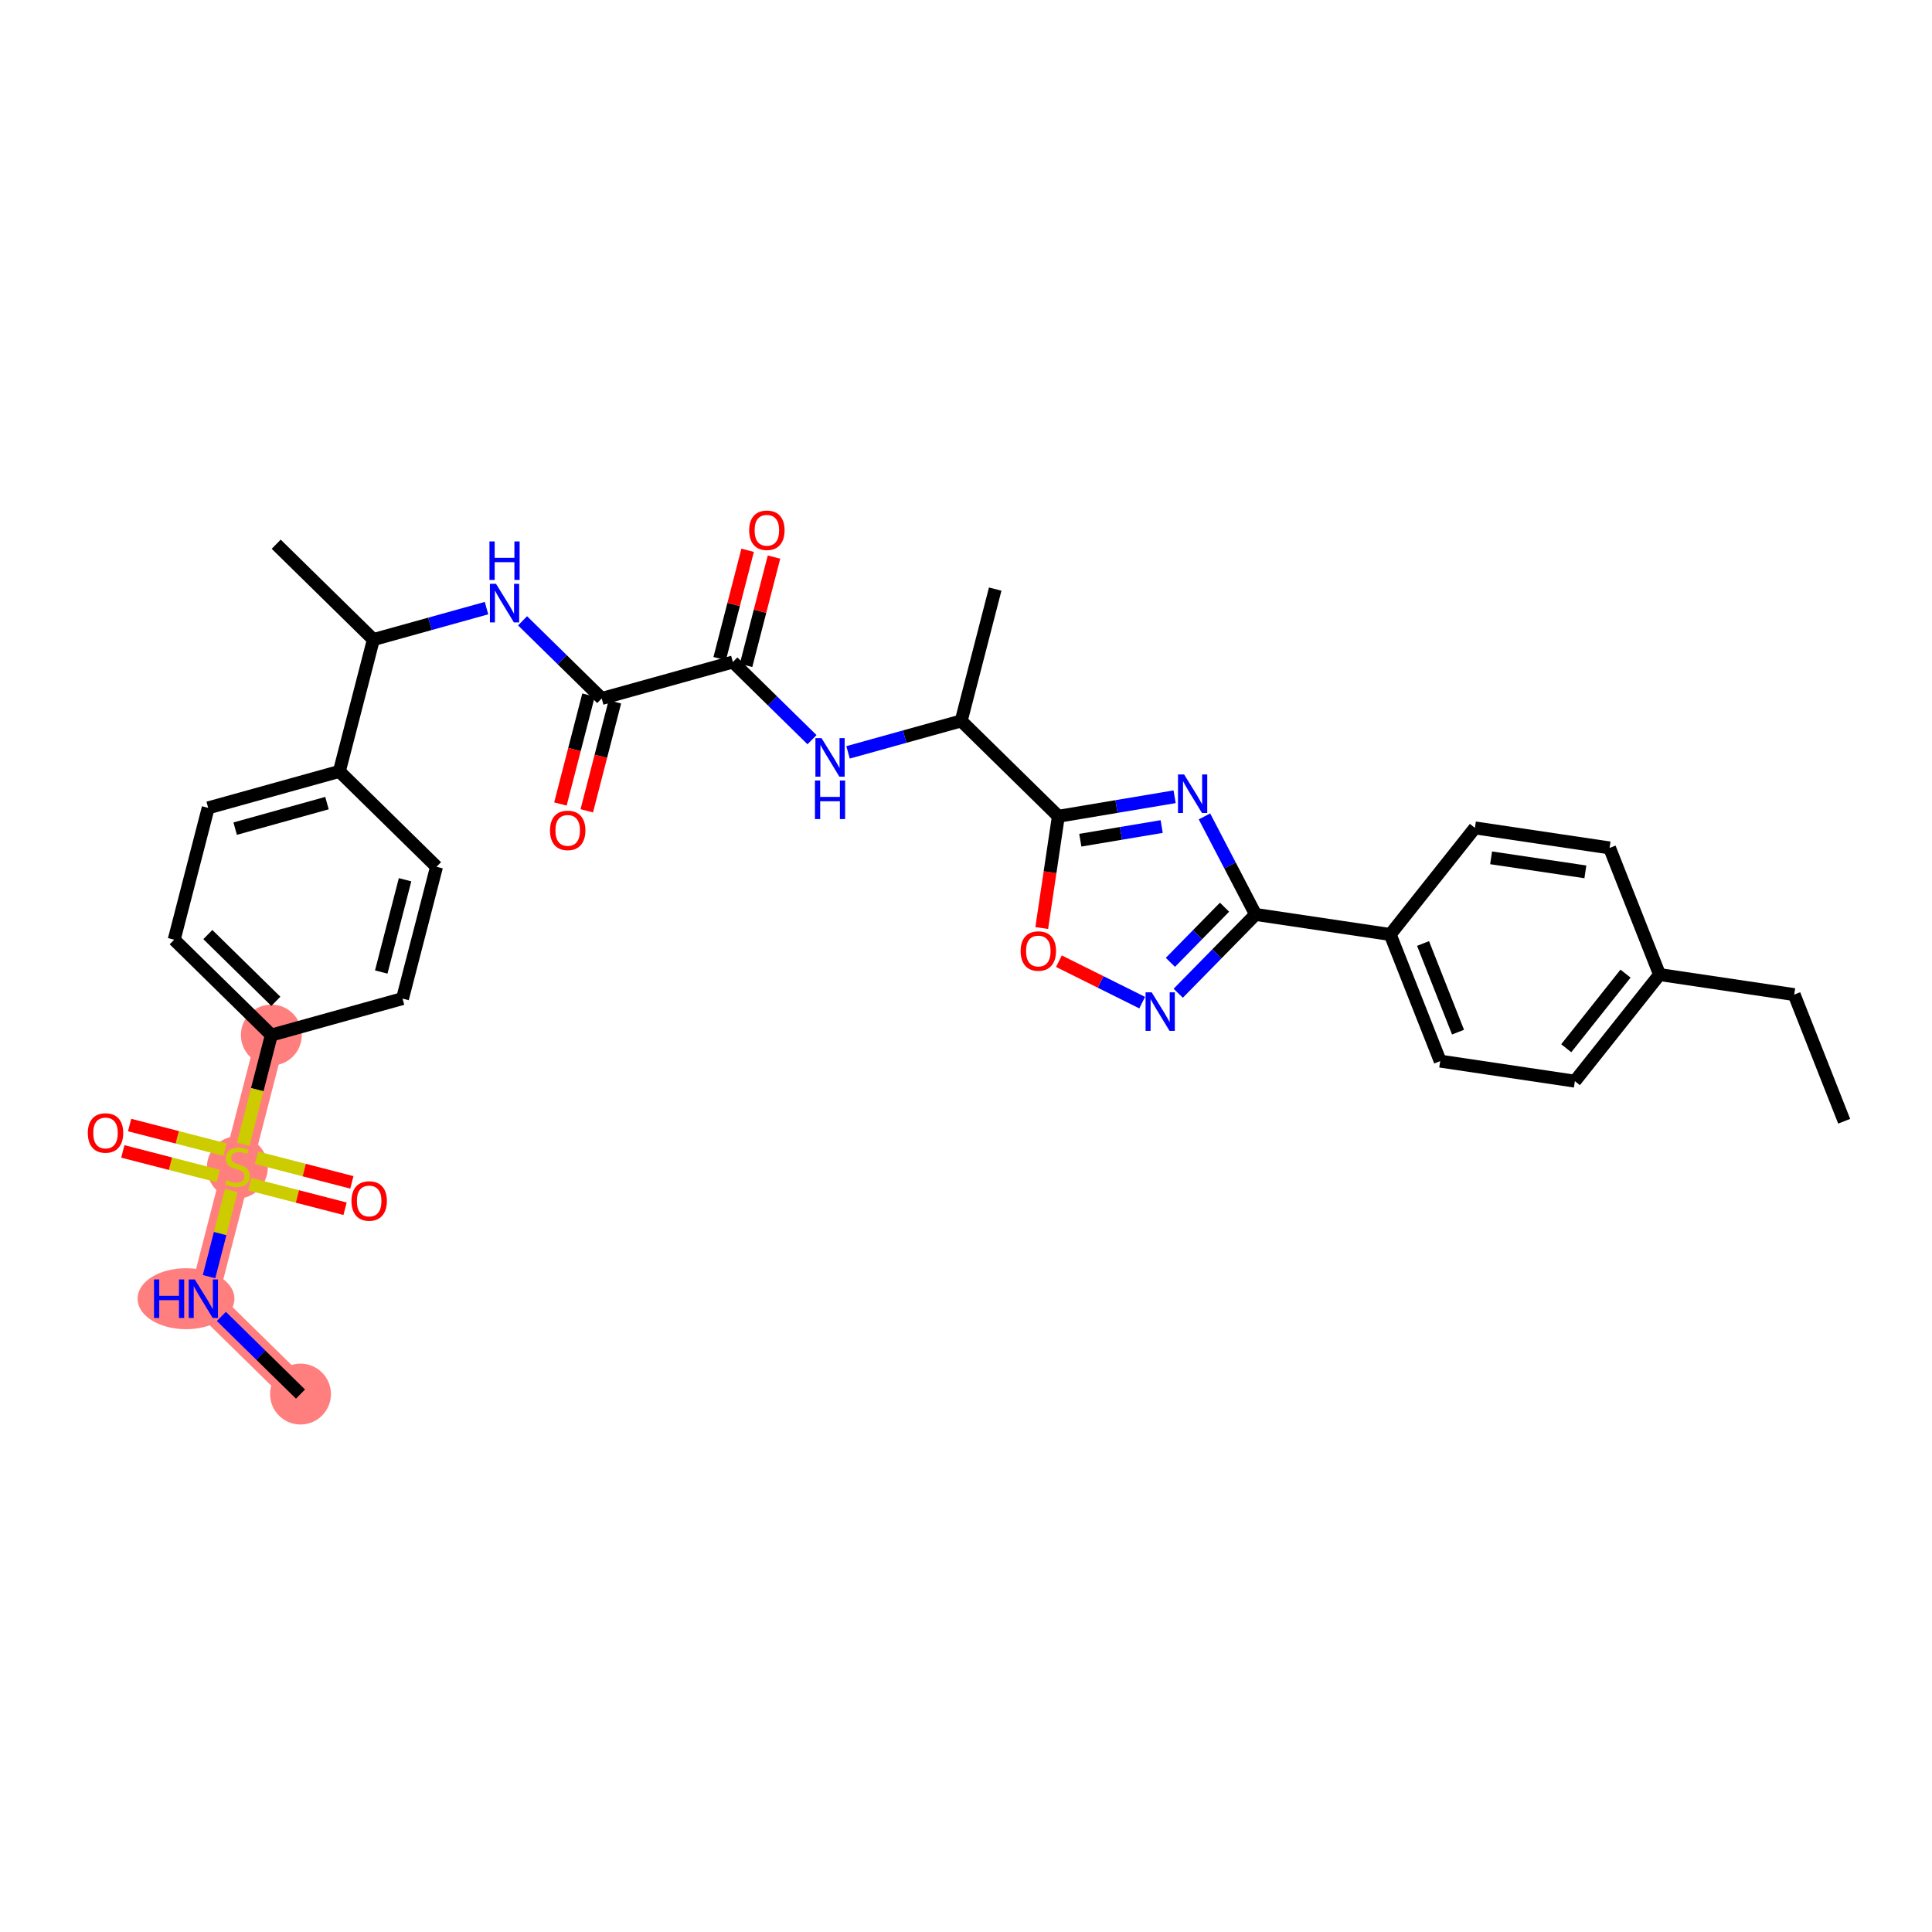 <?xml version='1.0' encoding='iso-8859-1'?>
<svg version='1.1' baseProfile='full'
              xmlns='http://www.w3.org/2000/svg'
                      xmlns:rdkit='http://www.rdkit.org/xml'
                      xmlns:xlink='http://www.w3.org/1999/xlink'
                  xml:space='preserve'
width='300px' height='300px' viewBox='0 0 300 300'>
<!-- END OF HEADER -->
<rect style='opacity:1.0;fill:#FFFFFF;stroke:none' width='300' height='300' x='0' y='0'> </rect>
<rect style='opacity:1.0;fill:#FFFFFF;stroke:none' width='300' height='300' x='0' y='0'> </rect>
<path d='M 42.135,160.724 L 36.855,181.194' style='fill:none;fill-rule:evenodd;stroke:#FF7F7F;stroke-width:4.5px;stroke-linecap:butt;stroke-linejoin:miter;stroke-opacity:1' />
<path d='M 36.855,181.194 L 31.574,201.664' style='fill:none;fill-rule:evenodd;stroke:#FF7F7F;stroke-width:4.5px;stroke-linecap:butt;stroke-linejoin:miter;stroke-opacity:1' />
<path d='M 31.574,201.664 L 46.662,216.472' style='fill:none;fill-rule:evenodd;stroke:#FF7F7F;stroke-width:4.5px;stroke-linecap:butt;stroke-linejoin:miter;stroke-opacity:1' />
<ellipse cx='42.135' cy='160.724' rx='4.228' ry='4.228'  style='fill:#FF7F7F;fill-rule:evenodd;stroke:#FF7F7F;stroke-width:1.0px;stroke-linecap:butt;stroke-linejoin:miter;stroke-opacity:1' />
<ellipse cx='36.855' cy='181.274' rx='4.228' ry='4.335'  style='fill:#FF7F7F;fill-rule:evenodd;stroke:#FF7F7F;stroke-width:1.0px;stroke-linecap:butt;stroke-linejoin:miter;stroke-opacity:1' />
<ellipse cx='28.881' cy='201.664' rx='7.02' ry='4.233'  style='fill:#FF7F7F;fill-rule:evenodd;stroke:#FF7F7F;stroke-width:1.0px;stroke-linecap:butt;stroke-linejoin:miter;stroke-opacity:1' />
<ellipse cx='46.662' cy='216.472' rx='4.228' ry='4.228'  style='fill:#FF7F7F;fill-rule:evenodd;stroke:#FF7F7F;stroke-width:1.0px;stroke-linecap:butt;stroke-linejoin:miter;stroke-opacity:1' />
<path class='bond-0 atom-0 atom-1' d='M 286.364,174.107 L 278.604,154.442' style='fill:none;fill-rule:evenodd;stroke:#000000;stroke-width:2.0px;stroke-linecap:butt;stroke-linejoin:miter;stroke-opacity:1' />
<path class='bond-1 atom-1 atom-2' d='M 278.604,154.442 L 257.694,151.331' style='fill:none;fill-rule:evenodd;stroke:#000000;stroke-width:2.0px;stroke-linecap:butt;stroke-linejoin:miter;stroke-opacity:1' />
<path class='bond-2 atom-2 atom-3' d='M 257.694,151.331 L 244.544,167.883' style='fill:none;fill-rule:evenodd;stroke:#000000;stroke-width:2.0px;stroke-linecap:butt;stroke-linejoin:miter;stroke-opacity:1' />
<path class='bond-2 atom-2 atom-3' d='M 252.411,151.184 L 243.206,162.77' style='fill:none;fill-rule:evenodd;stroke:#000000;stroke-width:2.0px;stroke-linecap:butt;stroke-linejoin:miter;stroke-opacity:1' />
<path class='bond-33 atom-33 atom-2' d='M 249.934,131.666 L 257.694,151.331' style='fill:none;fill-rule:evenodd;stroke:#000000;stroke-width:2.0px;stroke-linecap:butt;stroke-linejoin:miter;stroke-opacity:1' />
<path class='bond-3 atom-3 atom-4' d='M 244.544,167.883 L 223.634,164.771' style='fill:none;fill-rule:evenodd;stroke:#000000;stroke-width:2.0px;stroke-linecap:butt;stroke-linejoin:miter;stroke-opacity:1' />
<path class='bond-4 atom-4 atom-5' d='M 223.634,164.771 L 215.874,145.107' style='fill:none;fill-rule:evenodd;stroke:#000000;stroke-width:2.0px;stroke-linecap:butt;stroke-linejoin:miter;stroke-opacity:1' />
<path class='bond-4 atom-4 atom-5' d='M 226.403,160.27 L 220.971,146.505' style='fill:none;fill-rule:evenodd;stroke:#000000;stroke-width:2.0px;stroke-linecap:butt;stroke-linejoin:miter;stroke-opacity:1' />
<path class='bond-5 atom-5 atom-6' d='M 215.874,145.107 L 194.964,141.995' style='fill:none;fill-rule:evenodd;stroke:#000000;stroke-width:2.0px;stroke-linecap:butt;stroke-linejoin:miter;stroke-opacity:1' />
<path class='bond-31 atom-5 atom-32' d='M 215.874,145.107 L 229.024,128.554' style='fill:none;fill-rule:evenodd;stroke:#000000;stroke-width:2.0px;stroke-linecap:butt;stroke-linejoin:miter;stroke-opacity:1' />
<path class='bond-6 atom-6 atom-7' d='M 194.964,141.995 L 188.959,148.113' style='fill:none;fill-rule:evenodd;stroke:#000000;stroke-width:2.0px;stroke-linecap:butt;stroke-linejoin:miter;stroke-opacity:1' />
<path class='bond-6 atom-6 atom-7' d='M 188.959,148.113 L 182.955,154.231' style='fill:none;fill-rule:evenodd;stroke:#0000FF;stroke-width:2.0px;stroke-linecap:butt;stroke-linejoin:miter;stroke-opacity:1' />
<path class='bond-6 atom-6 atom-7' d='M 190.145,140.869 L 185.942,145.151' style='fill:none;fill-rule:evenodd;stroke:#000000;stroke-width:2.0px;stroke-linecap:butt;stroke-linejoin:miter;stroke-opacity:1' />
<path class='bond-6 atom-6 atom-7' d='M 185.942,145.151 L 181.739,149.434' style='fill:none;fill-rule:evenodd;stroke:#0000FF;stroke-width:2.0px;stroke-linecap:butt;stroke-linejoin:miter;stroke-opacity:1' />
<path class='bond-34 atom-31 atom-6' d='M 187.027,126.771 L 190.995,134.383' style='fill:none;fill-rule:evenodd;stroke:#0000FF;stroke-width:2.0px;stroke-linecap:butt;stroke-linejoin:miter;stroke-opacity:1' />
<path class='bond-34 atom-31 atom-6' d='M 190.995,134.383 L 194.964,141.995' style='fill:none;fill-rule:evenodd;stroke:#000000;stroke-width:2.0px;stroke-linecap:butt;stroke-linejoin:miter;stroke-opacity:1' />
<path class='bond-7 atom-7 atom-8' d='M 177.357,155.689 L 170.893,152.471' style='fill:none;fill-rule:evenodd;stroke:#0000FF;stroke-width:2.0px;stroke-linecap:butt;stroke-linejoin:miter;stroke-opacity:1' />
<path class='bond-7 atom-7 atom-8' d='M 170.893,152.471 L 164.429,149.254' style='fill:none;fill-rule:evenodd;stroke:#FF0000;stroke-width:2.0px;stroke-linecap:butt;stroke-linejoin:miter;stroke-opacity:1' />
<path class='bond-8 atom-8 atom-9' d='M 161.76,144.106 L 163.051,135.429' style='fill:none;fill-rule:evenodd;stroke:#FF0000;stroke-width:2.0px;stroke-linecap:butt;stroke-linejoin:miter;stroke-opacity:1' />
<path class='bond-8 atom-8 atom-9' d='M 163.051,135.429 L 164.343,126.751' style='fill:none;fill-rule:evenodd;stroke:#000000;stroke-width:2.0px;stroke-linecap:butt;stroke-linejoin:miter;stroke-opacity:1' />
<path class='bond-9 atom-9 atom-10' d='M 164.343,126.751 L 149.255,111.943' style='fill:none;fill-rule:evenodd;stroke:#000000;stroke-width:2.0px;stroke-linecap:butt;stroke-linejoin:miter;stroke-opacity:1' />
<path class='bond-30 atom-9 atom-31' d='M 164.343,126.751 L 173.367,125.236' style='fill:none;fill-rule:evenodd;stroke:#000000;stroke-width:2.0px;stroke-linecap:butt;stroke-linejoin:miter;stroke-opacity:1' />
<path class='bond-30 atom-9 atom-31' d='M 173.367,125.236 L 182.392,123.72' style='fill:none;fill-rule:evenodd;stroke:#0000FF;stroke-width:2.0px;stroke-linecap:butt;stroke-linejoin:miter;stroke-opacity:1' />
<path class='bond-30 atom-9 atom-31' d='M 167.75,130.466 L 174.068,129.405' style='fill:none;fill-rule:evenodd;stroke:#000000;stroke-width:2.0px;stroke-linecap:butt;stroke-linejoin:miter;stroke-opacity:1' />
<path class='bond-30 atom-9 atom-31' d='M 174.068,129.405 L 180.385,128.344' style='fill:none;fill-rule:evenodd;stroke:#0000FF;stroke-width:2.0px;stroke-linecap:butt;stroke-linejoin:miter;stroke-opacity:1' />
<path class='bond-10 atom-10 atom-11' d='M 149.255,111.943 L 154.536,91.473' style='fill:none;fill-rule:evenodd;stroke:#000000;stroke-width:2.0px;stroke-linecap:butt;stroke-linejoin:miter;stroke-opacity:1' />
<path class='bond-11 atom-10 atom-12' d='M 149.255,111.943 L 140.471,114.385' style='fill:none;fill-rule:evenodd;stroke:#000000;stroke-width:2.0px;stroke-linecap:butt;stroke-linejoin:miter;stroke-opacity:1' />
<path class='bond-11 atom-10 atom-12' d='M 140.471,114.385 L 131.686,116.827' style='fill:none;fill-rule:evenodd;stroke:#0000FF;stroke-width:2.0px;stroke-linecap:butt;stroke-linejoin:miter;stroke-opacity:1' />
<path class='bond-12 atom-12 atom-13' d='M 126.088,114.858 L 119.944,108.828' style='fill:none;fill-rule:evenodd;stroke:#0000FF;stroke-width:2.0px;stroke-linecap:butt;stroke-linejoin:miter;stroke-opacity:1' />
<path class='bond-12 atom-12 atom-13' d='M 119.944,108.828 L 113.8,102.797' style='fill:none;fill-rule:evenodd;stroke:#000000;stroke-width:2.0px;stroke-linecap:butt;stroke-linejoin:miter;stroke-opacity:1' />
<path class='bond-13 atom-13 atom-14' d='M 115.847,103.325 L 118.016,94.915' style='fill:none;fill-rule:evenodd;stroke:#000000;stroke-width:2.0px;stroke-linecap:butt;stroke-linejoin:miter;stroke-opacity:1' />
<path class='bond-13 atom-13 atom-14' d='M 118.016,94.915 L 120.186,86.504' style='fill:none;fill-rule:evenodd;stroke:#FF0000;stroke-width:2.0px;stroke-linecap:butt;stroke-linejoin:miter;stroke-opacity:1' />
<path class='bond-13 atom-13 atom-14' d='M 111.753,102.269 L 113.922,93.859' style='fill:none;fill-rule:evenodd;stroke:#000000;stroke-width:2.0px;stroke-linecap:butt;stroke-linejoin:miter;stroke-opacity:1' />
<path class='bond-13 atom-13 atom-14' d='M 113.922,93.859 L 116.092,85.448' style='fill:none;fill-rule:evenodd;stroke:#FF0000;stroke-width:2.0px;stroke-linecap:butt;stroke-linejoin:miter;stroke-opacity:1' />
<path class='bond-14 atom-13 atom-15' d='M 113.8,102.797 L 93.432,108.459' style='fill:none;fill-rule:evenodd;stroke:#000000;stroke-width:2.0px;stroke-linecap:butt;stroke-linejoin:miter;stroke-opacity:1' />
<path class='bond-15 atom-15 atom-16' d='M 91.385,107.931 L 89.203,116.388' style='fill:none;fill-rule:evenodd;stroke:#000000;stroke-width:2.0px;stroke-linecap:butt;stroke-linejoin:miter;stroke-opacity:1' />
<path class='bond-15 atom-15 atom-16' d='M 89.203,116.388 L 87.022,124.846' style='fill:none;fill-rule:evenodd;stroke:#FF0000;stroke-width:2.0px;stroke-linecap:butt;stroke-linejoin:miter;stroke-opacity:1' />
<path class='bond-15 atom-15 atom-16' d='M 95.479,108.987 L 93.297,117.445' style='fill:none;fill-rule:evenodd;stroke:#000000;stroke-width:2.0px;stroke-linecap:butt;stroke-linejoin:miter;stroke-opacity:1' />
<path class='bond-15 atom-15 atom-16' d='M 93.297,117.445 L 91.116,125.902' style='fill:none;fill-rule:evenodd;stroke:#FF0000;stroke-width:2.0px;stroke-linecap:butt;stroke-linejoin:miter;stroke-opacity:1' />
<path class='bond-16 atom-15 atom-17' d='M 93.432,108.459 L 87.288,102.429' style='fill:none;fill-rule:evenodd;stroke:#000000;stroke-width:2.0px;stroke-linecap:butt;stroke-linejoin:miter;stroke-opacity:1' />
<path class='bond-16 atom-15 atom-17' d='M 87.288,102.429 L 81.144,96.398' style='fill:none;fill-rule:evenodd;stroke:#0000FF;stroke-width:2.0px;stroke-linecap:butt;stroke-linejoin:miter;stroke-opacity:1' />
<path class='bond-17 atom-17 atom-18' d='M 75.546,94.429 L 66.761,96.871' style='fill:none;fill-rule:evenodd;stroke:#0000FF;stroke-width:2.0px;stroke-linecap:butt;stroke-linejoin:miter;stroke-opacity:1' />
<path class='bond-17 atom-17 atom-18' d='M 66.761,96.871 L 57.977,99.313' style='fill:none;fill-rule:evenodd;stroke:#000000;stroke-width:2.0px;stroke-linecap:butt;stroke-linejoin:miter;stroke-opacity:1' />
<path class='bond-18 atom-18 atom-19' d='M 57.977,99.313 L 42.889,84.505' style='fill:none;fill-rule:evenodd;stroke:#000000;stroke-width:2.0px;stroke-linecap:butt;stroke-linejoin:miter;stroke-opacity:1' />
<path class='bond-19 atom-18 atom-20' d='M 57.977,99.313 L 52.696,119.783' style='fill:none;fill-rule:evenodd;stroke:#000000;stroke-width:2.0px;stroke-linecap:butt;stroke-linejoin:miter;stroke-opacity:1' />
<path class='bond-20 atom-20 atom-21' d='M 52.696,119.783 L 32.328,125.445' style='fill:none;fill-rule:evenodd;stroke:#000000;stroke-width:2.0px;stroke-linecap:butt;stroke-linejoin:miter;stroke-opacity:1' />
<path class='bond-20 atom-20 atom-21' d='M 50.773,124.706 L 36.516,128.67' style='fill:none;fill-rule:evenodd;stroke:#000000;stroke-width:2.0px;stroke-linecap:butt;stroke-linejoin:miter;stroke-opacity:1' />
<path class='bond-35 atom-30 atom-20' d='M 67.784,134.592 L 52.696,119.783' style='fill:none;fill-rule:evenodd;stroke:#000000;stroke-width:2.0px;stroke-linecap:butt;stroke-linejoin:miter;stroke-opacity:1' />
<path class='bond-21 atom-21 atom-22' d='M 32.328,125.445 L 27.048,145.916' style='fill:none;fill-rule:evenodd;stroke:#000000;stroke-width:2.0px;stroke-linecap:butt;stroke-linejoin:miter;stroke-opacity:1' />
<path class='bond-22 atom-22 atom-23' d='M 27.048,145.916 L 42.135,160.724' style='fill:none;fill-rule:evenodd;stroke:#000000;stroke-width:2.0px;stroke-linecap:butt;stroke-linejoin:miter;stroke-opacity:1' />
<path class='bond-22 atom-22 atom-23' d='M 32.273,145.119 L 42.834,155.485' style='fill:none;fill-rule:evenodd;stroke:#000000;stroke-width:2.0px;stroke-linecap:butt;stroke-linejoin:miter;stroke-opacity:1' />
<path class='bond-23 atom-23 atom-24' d='M 42.135,160.724 L 39.948,169.202' style='fill:none;fill-rule:evenodd;stroke:#000000;stroke-width:2.0px;stroke-linecap:butt;stroke-linejoin:miter;stroke-opacity:1' />
<path class='bond-23 atom-23 atom-24' d='M 39.948,169.202 L 37.761,177.68' style='fill:none;fill-rule:evenodd;stroke:#CCCC00;stroke-width:2.0px;stroke-linecap:butt;stroke-linejoin:miter;stroke-opacity:1' />
<path class='bond-28 atom-23 atom-29' d='M 42.135,160.724 L 62.503,155.062' style='fill:none;fill-rule:evenodd;stroke:#000000;stroke-width:2.0px;stroke-linecap:butt;stroke-linejoin:miter;stroke-opacity:1' />
<path class='bond-24 atom-24 atom-25' d='M 34.935,178.515 L 27.53,176.605' style='fill:none;fill-rule:evenodd;stroke:#CCCC00;stroke-width:2.0px;stroke-linecap:butt;stroke-linejoin:miter;stroke-opacity:1' />
<path class='bond-24 atom-24 atom-25' d='M 27.53,176.605 L 20.126,174.695' style='fill:none;fill-rule:evenodd;stroke:#FF0000;stroke-width:2.0px;stroke-linecap:butt;stroke-linejoin:miter;stroke-opacity:1' />
<path class='bond-24 atom-24 atom-25' d='M 33.879,182.609 L 26.474,180.699' style='fill:none;fill-rule:evenodd;stroke:#CCCC00;stroke-width:2.0px;stroke-linecap:butt;stroke-linejoin:miter;stroke-opacity:1' />
<path class='bond-24 atom-24 atom-25' d='M 26.474,180.699 L 19.07,178.789' style='fill:none;fill-rule:evenodd;stroke:#FF0000;stroke-width:2.0px;stroke-linecap:butt;stroke-linejoin:miter;stroke-opacity:1' />
<path class='bond-25 atom-24 atom-26' d='M 38.775,183.872 L 46.179,185.782' style='fill:none;fill-rule:evenodd;stroke:#CCCC00;stroke-width:2.0px;stroke-linecap:butt;stroke-linejoin:miter;stroke-opacity:1' />
<path class='bond-25 atom-24 atom-26' d='M 46.179,185.782 L 53.583,187.692' style='fill:none;fill-rule:evenodd;stroke:#FF0000;stroke-width:2.0px;stroke-linecap:butt;stroke-linejoin:miter;stroke-opacity:1' />
<path class='bond-25 atom-24 atom-26' d='M 39.831,179.778 L 47.235,181.688' style='fill:none;fill-rule:evenodd;stroke:#CCCC00;stroke-width:2.0px;stroke-linecap:butt;stroke-linejoin:miter;stroke-opacity:1' />
<path class='bond-25 atom-24 atom-26' d='M 47.235,181.688 L 54.639,183.598' style='fill:none;fill-rule:evenodd;stroke:#FF0000;stroke-width:2.0px;stroke-linecap:butt;stroke-linejoin:miter;stroke-opacity:1' />
<path class='bond-26 atom-24 atom-27' d='M 35.907,184.868 L 34.183,191.552' style='fill:none;fill-rule:evenodd;stroke:#CCCC00;stroke-width:2.0px;stroke-linecap:butt;stroke-linejoin:miter;stroke-opacity:1' />
<path class='bond-26 atom-24 atom-27' d='M 34.183,191.552 L 32.458,198.237' style='fill:none;fill-rule:evenodd;stroke:#0000FF;stroke-width:2.0px;stroke-linecap:butt;stroke-linejoin:miter;stroke-opacity:1' />
<path class='bond-27 atom-27 atom-28' d='M 34.373,204.411 L 40.517,210.442' style='fill:none;fill-rule:evenodd;stroke:#0000FF;stroke-width:2.0px;stroke-linecap:butt;stroke-linejoin:miter;stroke-opacity:1' />
<path class='bond-27 atom-27 atom-28' d='M 40.517,210.442 L 46.662,216.472' style='fill:none;fill-rule:evenodd;stroke:#000000;stroke-width:2.0px;stroke-linecap:butt;stroke-linejoin:miter;stroke-opacity:1' />
<path class='bond-29 atom-29 atom-30' d='M 62.503,155.062 L 67.784,134.592' style='fill:none;fill-rule:evenodd;stroke:#000000;stroke-width:2.0px;stroke-linecap:butt;stroke-linejoin:miter;stroke-opacity:1' />
<path class='bond-29 atom-29 atom-30' d='M 59.201,150.935 L 62.898,136.606' style='fill:none;fill-rule:evenodd;stroke:#000000;stroke-width:2.0px;stroke-linecap:butt;stroke-linejoin:miter;stroke-opacity:1' />
<path class='bond-32 atom-32 atom-33' d='M 229.024,128.554 L 249.934,131.666' style='fill:none;fill-rule:evenodd;stroke:#000000;stroke-width:2.0px;stroke-linecap:butt;stroke-linejoin:miter;stroke-opacity:1' />
<path class='bond-32 atom-32 atom-33' d='M 231.538,133.203 L 246.175,135.381' style='fill:none;fill-rule:evenodd;stroke:#000000;stroke-width:2.0px;stroke-linecap:butt;stroke-linejoin:miter;stroke-opacity:1' />
<path  class='atom-7' d='M 178.832 154.089
L 180.794 157.26
Q 180.989 157.573, 181.301 158.14
Q 181.614 158.706, 181.631 158.74
L 181.631 154.089
L 182.426 154.089
L 182.426 160.076
L 181.606 160.076
L 179.5 156.609
Q 179.255 156.203, 178.993 155.738
Q 178.739 155.273, 178.663 155.129
L 178.663 160.076
L 177.885 160.076
L 177.885 154.089
L 178.832 154.089
' fill='#0000FF'/>
<path  class='atom-8' d='M 158.483 147.678
Q 158.483 146.241, 159.193 145.437
Q 159.903 144.634, 161.231 144.634
Q 162.558 144.634, 163.269 145.437
Q 163.979 146.241, 163.979 147.678
Q 163.979 149.133, 163.26 149.961
Q 162.541 150.782, 161.231 150.782
Q 159.912 150.782, 159.193 149.961
Q 158.483 149.141, 158.483 147.678
M 161.231 150.105
Q 162.144 150.105, 162.634 149.496
Q 163.133 148.879, 163.133 147.678
Q 163.133 146.503, 162.634 145.911
Q 162.144 145.311, 161.231 145.311
Q 160.317 145.311, 159.819 145.903
Q 159.328 146.494, 159.328 147.678
Q 159.328 148.888, 159.819 149.496
Q 160.317 150.105, 161.231 150.105
' fill='#FF0000'/>
<path  class='atom-12' d='M 127.564 114.612
L 129.526 117.783
Q 129.72 118.096, 130.033 118.662
Q 130.346 119.229, 130.363 119.263
L 130.363 114.612
L 131.158 114.612
L 131.158 120.599
L 130.337 120.599
L 128.232 117.132
Q 127.987 116.726, 127.725 116.261
Q 127.471 115.796, 127.395 115.652
L 127.395 120.599
L 126.617 120.599
L 126.617 114.612
L 127.564 114.612
' fill='#0000FF'/>
<path  class='atom-12' d='M 126.545 121.198
L 127.357 121.198
L 127.357 123.743
L 130.418 123.743
L 130.418 121.198
L 131.23 121.198
L 131.23 127.184
L 130.418 127.184
L 130.418 124.419
L 127.357 124.419
L 127.357 127.184
L 126.545 127.184
L 126.545 121.198
' fill='#0000FF'/>
<path  class='atom-14' d='M 116.332 82.344
Q 116.332 80.907, 117.042 80.103
Q 117.753 79.3, 119.08 79.3
Q 120.408 79.3, 121.118 80.103
Q 121.829 80.907, 121.829 82.344
Q 121.829 83.799, 121.11 84.627
Q 120.391 85.448, 119.08 85.448
Q 117.761 85.448, 117.042 84.627
Q 116.332 83.807, 116.332 82.344
M 119.08 84.771
Q 119.994 84.771, 120.484 84.162
Q 120.983 83.545, 120.983 82.344
Q 120.983 81.169, 120.484 80.577
Q 119.994 79.976, 119.08 79.976
Q 118.167 79.976, 117.668 80.568
Q 117.178 81.16, 117.178 82.344
Q 117.178 83.553, 117.668 84.162
Q 118.167 84.771, 119.08 84.771
' fill='#FF0000'/>
<path  class='atom-16' d='M 85.403 128.946
Q 85.403 127.509, 86.114 126.706
Q 86.824 125.902, 88.151 125.902
Q 89.479 125.902, 90.189 126.706
Q 90.9 127.509, 90.9 128.946
Q 90.9 130.401, 90.181 131.23
Q 89.462 132.05, 88.151 132.05
Q 86.832 132.05, 86.114 131.23
Q 85.403 130.409, 85.403 128.946
M 88.151 131.373
Q 89.065 131.373, 89.555 130.764
Q 90.054 130.147, 90.054 128.946
Q 90.054 127.771, 89.555 127.179
Q 89.065 126.579, 88.151 126.579
Q 87.238 126.579, 86.739 127.171
Q 86.249 127.763, 86.249 128.946
Q 86.249 130.156, 86.739 130.764
Q 87.238 131.373, 88.151 131.373
' fill='#FF0000'/>
<path  class='atom-17' d='M 77.021 90.658
L 78.983 93.829
Q 79.177 94.142, 79.49 94.708
Q 79.803 95.275, 79.82 95.309
L 79.82 90.658
L 80.615 90.658
L 80.615 96.645
L 79.795 96.645
L 77.689 93.178
Q 77.444 92.772, 77.182 92.307
Q 76.928 91.842, 76.852 91.698
L 76.852 96.645
L 76.074 96.645
L 76.074 90.658
L 77.021 90.658
' fill='#0000FF'/>
<path  class='atom-17' d='M 76.002 84.072
L 76.814 84.072
L 76.814 86.618
L 79.875 86.618
L 79.875 84.072
L 80.687 84.072
L 80.687 90.059
L 79.875 90.059
L 79.875 87.294
L 76.814 87.294
L 76.814 90.059
L 76.002 90.059
L 76.002 84.072
' fill='#0000FF'/>
<path  class='atom-24' d='M 35.163 183.249
Q 35.231 183.274, 35.51 183.392
Q 35.789 183.511, 36.094 183.587
Q 36.407 183.655, 36.711 183.655
Q 37.278 183.655, 37.607 183.384
Q 37.937 183.105, 37.937 182.623
Q 37.937 182.293, 37.768 182.09
Q 37.607 181.887, 37.354 181.777
Q 37.1 181.667, 36.677 181.541
Q 36.144 181.38, 35.823 181.228
Q 35.51 181.075, 35.282 180.754
Q 35.062 180.433, 35.062 179.892
Q 35.062 179.139, 35.569 178.674
Q 36.085 178.209, 37.1 178.209
Q 37.793 178.209, 38.58 178.539
L 38.385 179.19
Q 37.666 178.894, 37.125 178.894
Q 36.542 178.894, 36.221 179.139
Q 35.899 179.376, 35.908 179.79
Q 35.908 180.111, 36.068 180.306
Q 36.237 180.5, 36.474 180.61
Q 36.719 180.72, 37.125 180.847
Q 37.666 181.016, 37.988 181.185
Q 38.309 181.354, 38.538 181.701
Q 38.774 182.039, 38.774 182.623
Q 38.774 183.452, 38.216 183.9
Q 37.666 184.339, 36.745 184.339
Q 36.212 184.339, 35.806 184.221
Q 35.409 184.111, 34.935 183.917
L 35.163 183.249
' fill='#CCCC00'/>
<path  class='atom-25' d='M 13.636 175.93
Q 13.636 174.493, 14.347 173.689
Q 15.057 172.886, 16.385 172.886
Q 17.712 172.886, 18.422 173.689
Q 19.133 174.493, 19.133 175.93
Q 19.133 177.385, 18.414 178.213
Q 17.695 179.034, 16.385 179.034
Q 15.065 179.034, 14.347 178.213
Q 13.636 177.393, 13.636 175.93
M 16.385 178.357
Q 17.298 178.357, 17.788 177.748
Q 18.287 177.131, 18.287 175.93
Q 18.287 174.755, 17.788 174.163
Q 17.298 173.563, 16.385 173.563
Q 15.471 173.563, 14.972 174.154
Q 14.482 174.746, 14.482 175.93
Q 14.482 177.139, 14.972 177.748
Q 15.471 178.357, 16.385 178.357
' fill='#FF0000'/>
<path  class='atom-26' d='M 54.577 186.491
Q 54.577 185.054, 55.287 184.25
Q 55.997 183.447, 57.325 183.447
Q 58.653 183.447, 59.363 184.25
Q 60.073 185.054, 60.073 186.491
Q 60.073 187.946, 59.354 188.774
Q 58.636 189.595, 57.325 189.595
Q 56.006 189.595, 55.287 188.774
Q 54.577 187.954, 54.577 186.491
M 57.325 188.918
Q 58.238 188.918, 58.729 188.309
Q 59.227 187.692, 59.227 186.491
Q 59.227 185.316, 58.729 184.724
Q 58.238 184.124, 57.325 184.124
Q 56.412 184.124, 55.913 184.715
Q 55.422 185.307, 55.422 186.491
Q 55.422 187.7, 55.913 188.309
Q 56.412 188.918, 57.325 188.918
' fill='#FF0000'/>
<path  class='atom-27' d='M 23.917 198.67
L 24.729 198.67
L 24.729 201.216
L 27.79 201.216
L 27.79 198.67
L 28.602 198.67
L 28.602 204.657
L 27.79 204.657
L 27.79 201.892
L 24.729 201.892
L 24.729 204.657
L 23.917 204.657
L 23.917 198.67
' fill='#0000FF'/>
<path  class='atom-27' d='M 30.251 198.67
L 32.213 201.842
Q 32.407 202.154, 32.72 202.721
Q 33.033 203.288, 33.05 203.321
L 33.05 198.67
L 33.845 198.67
L 33.845 204.657
L 33.025 204.657
L 30.919 201.19
Q 30.674 200.785, 30.412 200.319
Q 30.158 199.854, 30.082 199.711
L 30.082 204.657
L 29.304 204.657
L 29.304 198.67
L 30.251 198.67
' fill='#0000FF'/>
<path  class='atom-31' d='M 183.867 120.256
L 185.829 123.427
Q 186.024 123.74, 186.337 124.307
Q 186.649 124.873, 186.666 124.907
L 186.666 120.256
L 187.461 120.256
L 187.461 126.243
L 186.641 126.243
L 184.535 122.776
Q 184.29 122.37, 184.028 121.905
Q 183.774 121.44, 183.698 121.296
L 183.698 126.243
L 182.92 126.243
L 182.92 120.256
L 183.867 120.256
' fill='#0000FF'/>
</svg>
